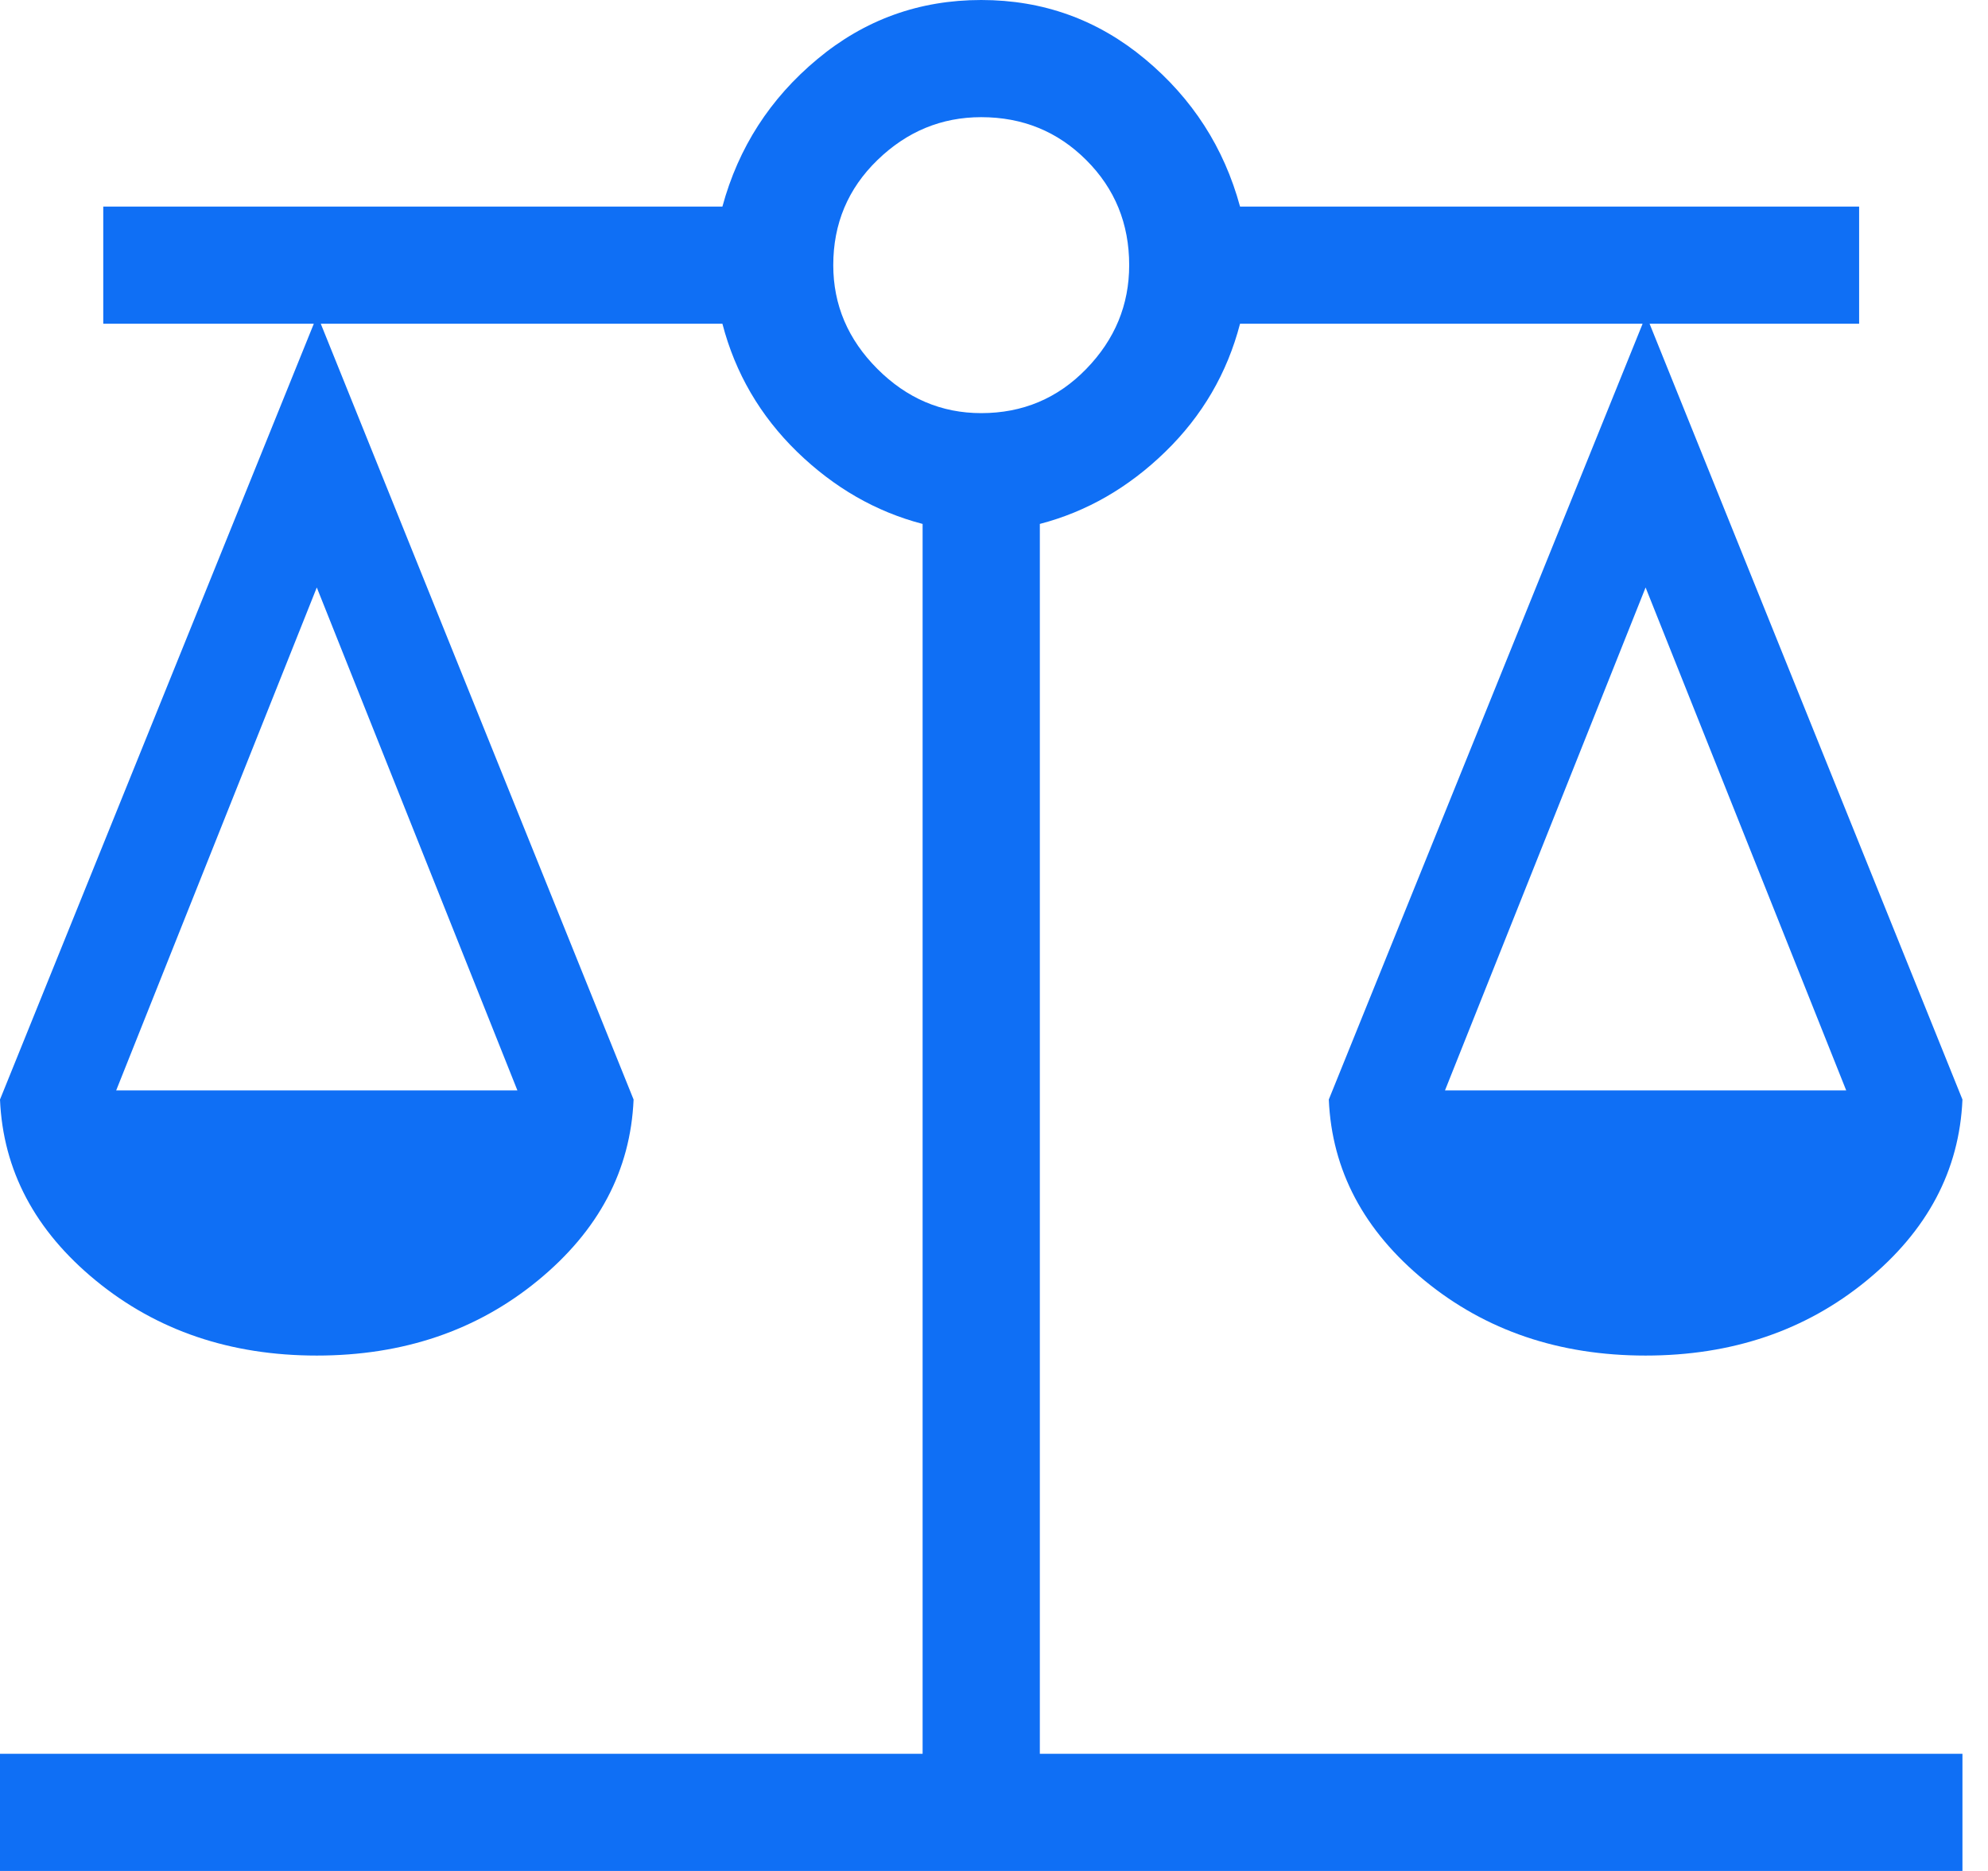 <svg width="34" height="32" viewBox="0 0 34 32" fill="none" xmlns="http://www.w3.org/2000/svg">
<path d="M0 32V29.996H15.779V8.961C14.98 8.753 14.264 8.341 13.632 7.727C13.001 7.112 12.575 6.382 12.355 5.537H5.486L10.836 18.806C10.784 20.018 10.238 21.05 9.196 21.904C8.154 22.758 6.895 23.185 5.418 23.185C3.942 23.185 2.683 22.758 1.641 21.904C0.599 21.05 0.052 20.018 0 18.806L5.367 5.537H1.766V3.533H12.355C12.629 2.525 13.17 1.684 13.979 1.011C14.787 0.337 15.722 0 16.781 0C17.841 0 18.775 0.337 19.584 1.011C20.392 1.684 20.934 2.525 21.208 3.533H31.796V5.537H28.212L33.563 18.806C33.511 20.018 32.964 21.05 31.922 21.904C30.88 22.758 29.621 23.185 28.144 23.185C26.668 23.185 25.409 22.758 24.367 21.904C23.325 21.05 22.778 20.018 22.726 18.806L28.093 5.537H21.208C20.988 6.382 20.562 7.112 19.93 7.727C19.299 8.341 18.583 8.753 17.784 8.961V29.996H33.563V32H0ZM24.713 18.65H31.575L28.144 10.048L24.713 18.65ZM1.987 18.65H8.849L5.418 10.048L1.987 18.65ZM16.781 7.066C17.49 7.066 18.089 6.814 18.578 6.31C19.068 5.806 19.312 5.214 19.312 4.535C19.312 3.826 19.068 3.227 18.578 2.738C18.089 2.249 17.49 2.004 16.781 2.004C16.102 2.004 15.51 2.249 15.006 2.738C14.502 3.227 14.251 3.826 14.251 4.535C14.251 5.214 14.502 5.806 15.006 6.31C15.51 6.814 16.102 7.066 16.781 7.066Z" fill="#0F6FF5"/>
</svg>
